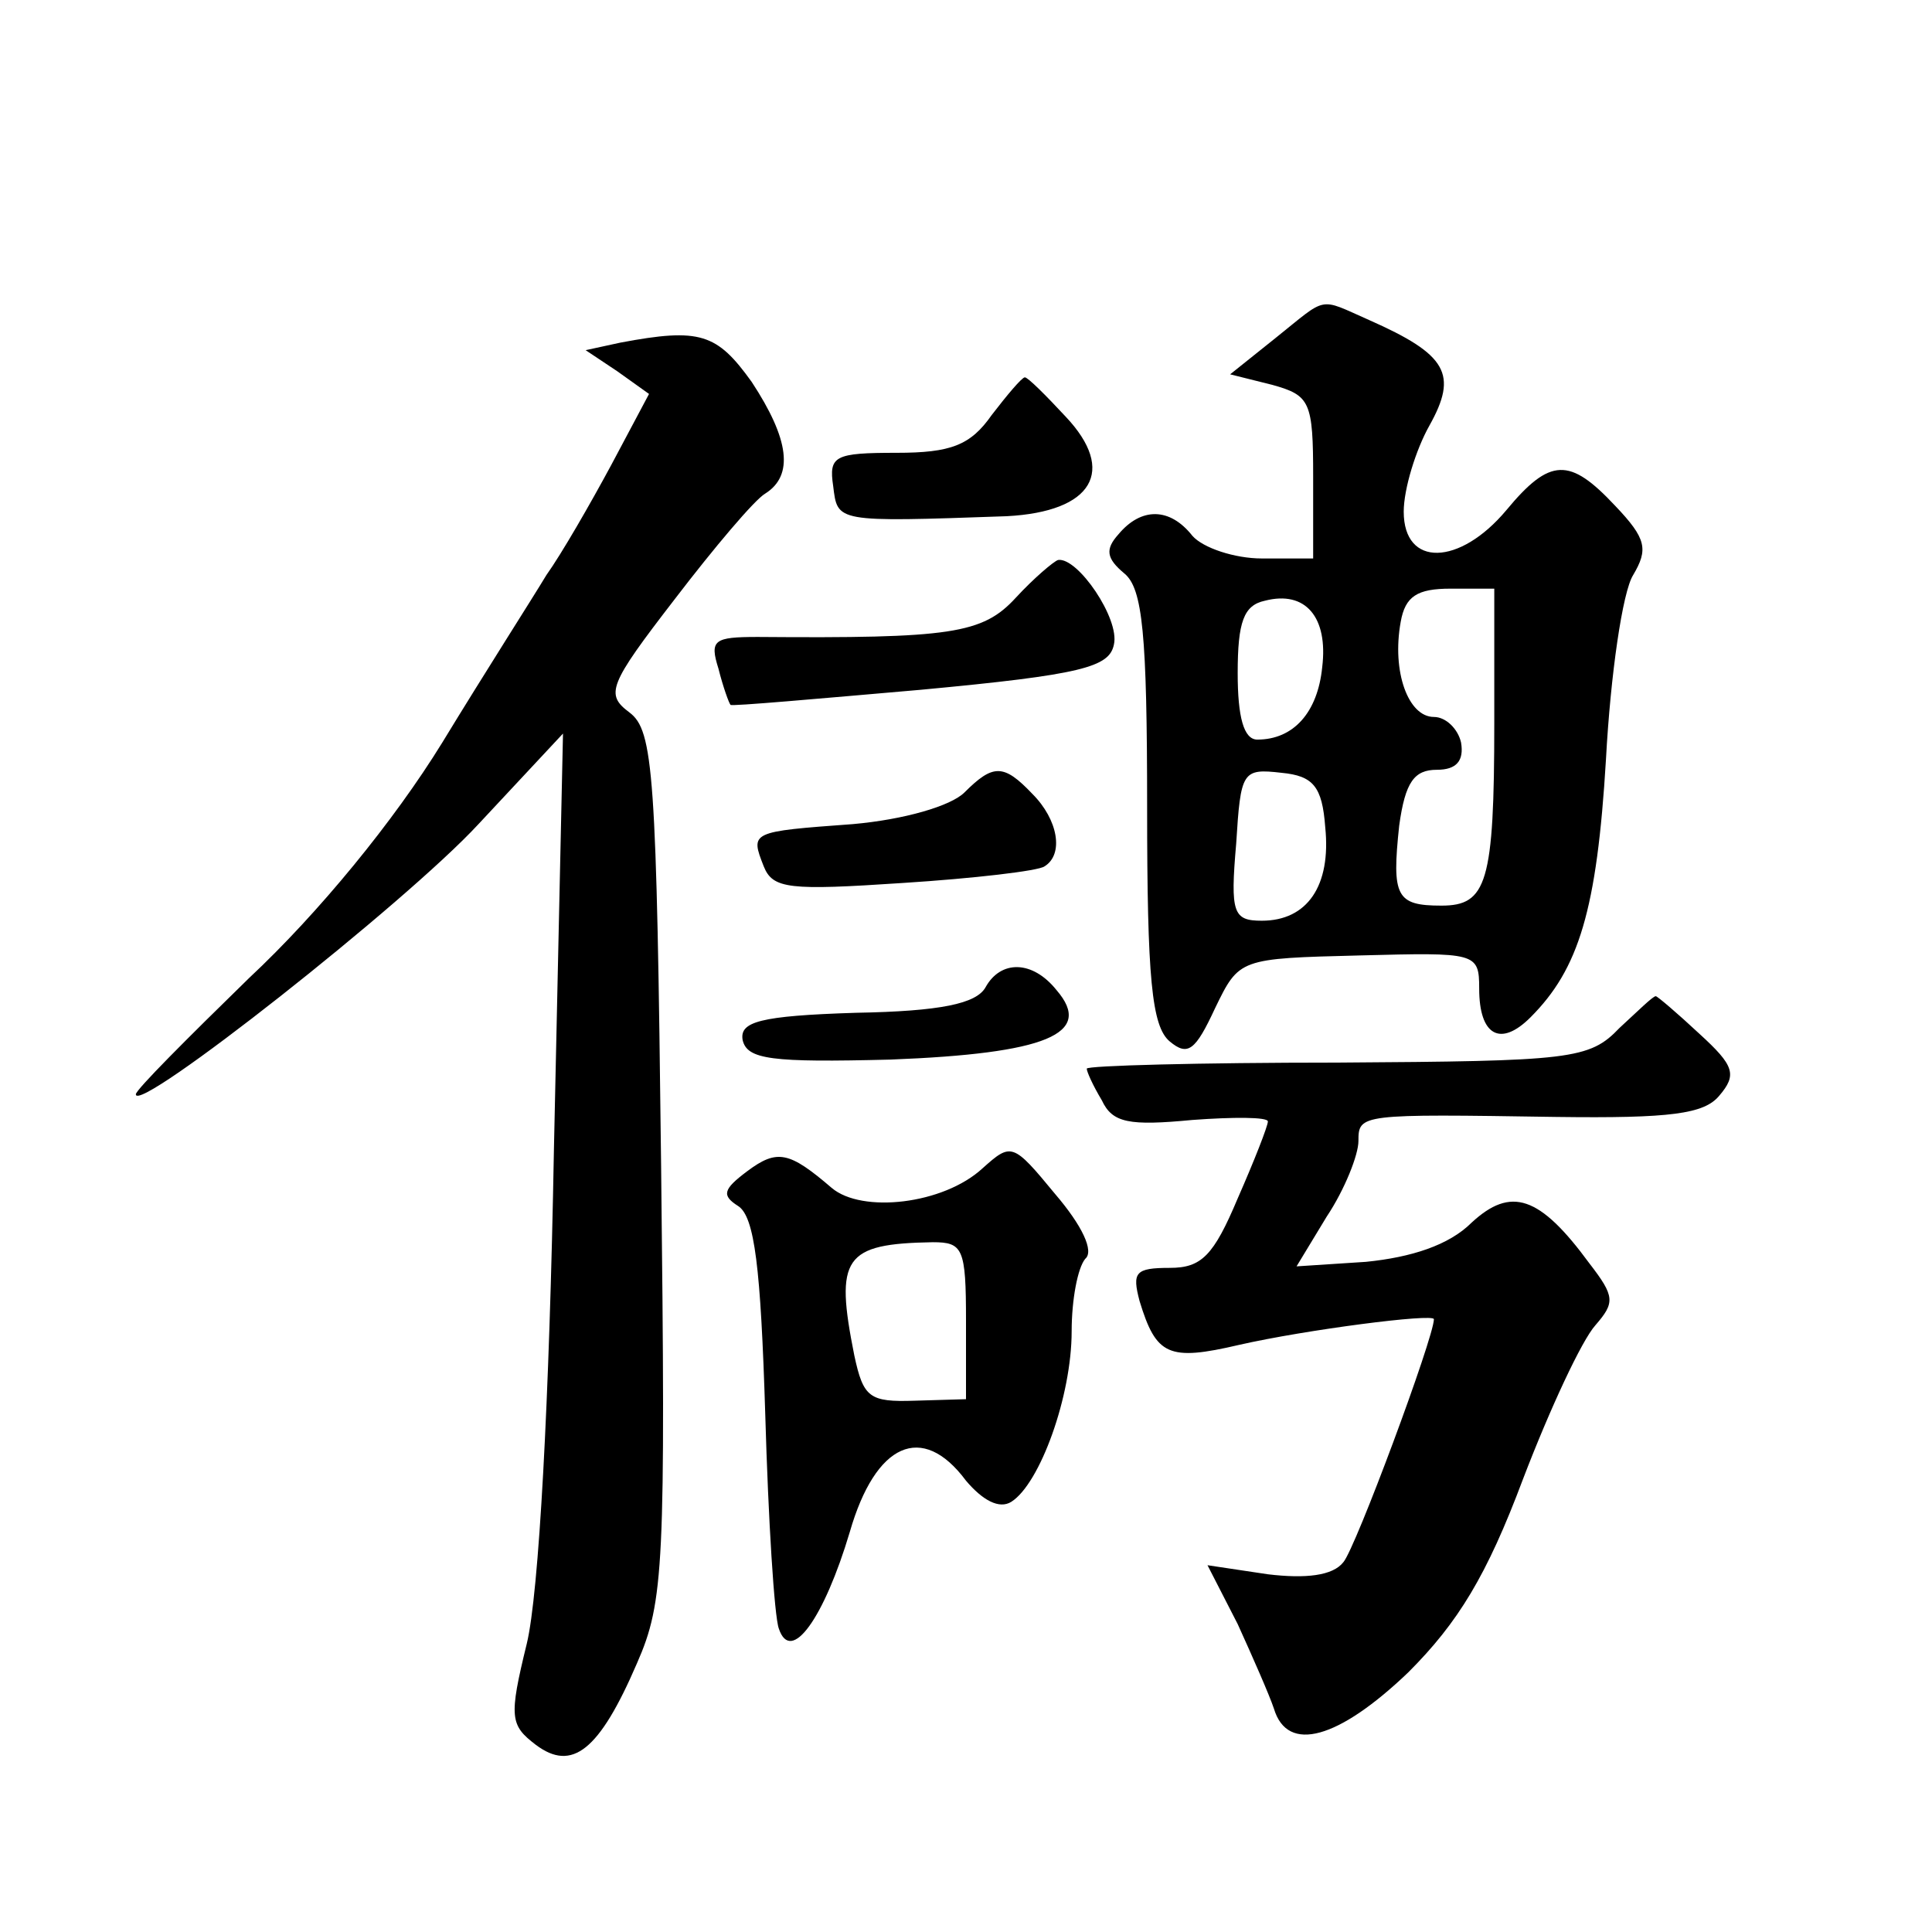 <?xml version="1.0" standalone="no"?>
<!DOCTYPE svg PUBLIC "-//W3C//DTD SVG 20010904//EN"
 "http://www.w3.org/TR/2001/REC-SVG-20010904/DTD/svg10.dtd">
<svg version="1.0" xmlns="http://www.w3.org/2000/svg"
 width="128pt" height="128pt" viewBox="0 0 128 128"
 preserveAspectRatio="xMidYMid meet">
<g transform="translate(0,128) scale(0.1,-0.1)"
fill="#0" stroke="none">
<path d="M845 1056 l-30 -24 28 -7 c25 -7 27 -11 27 -61 l0 -54 -34 0 c-18 0 -39
7 -46 15 -15 19 -34 19 -49 1 -9 -10 -8 -16 4 -26 12 -10 15 -40 15 -155 0 -113
3 -145 15 -155 12 -10 17 -6 30 22 16 33 16 33 96 35 77 2 79 2 79 -22 0 -31 14
-39 34 -19 32 32 44 71 50 171 3 56 11 111 18 122 10 17 9 24 -12 46 -30 32 -43
32 -72 -3 -31 -37 -68 -38 -68 -1 0 15 8 41 17 57 19 34 12 47 -40 70 -34 15 -27
16 -62 -12z m31 -218 c-3 -30 -19 -48 -43 -48 -9 0 -13 15 -13 44 0 34 4 45 18
48 27 7 42 -11 38 -44z m114 -37 c0 -106 -5 -121 -35 -121 -30 0 -33 6 -28 53 4
29 10 37 25 37 13 0 18 6 16 18 -2 9 -10 17 -18 17 -17 0 -28 30 -22 63 3 17 11
22 33 22 l29 0 0 -89z m-112 -69 c4 -39 -12 -62 -42 -62 -19 0 -21 5 -17 51 3 48
4 50 30 47 21 -2 27 -9 29 -36z M411 1053 l-23 -5 21 -14 21 -15 -25 -47 c-14 -26
-33 -59 -43 -73 -9 -15 -41 -65 -69 -111 -32 -52 -82 -113 -128 -156 -41 -40 -75
-74 -75 -77 0 -14 179 127 227 179 l56 60 -6 -275 c-3 -168 -10 -295 -18 -328 -12
-49 -11 -54 6 -67 24 -18 42 -4 67 54 18 41 19 65 16 330 -3 260 -5 288 -21 300
-16 12 -14 18 30 75 26 34 53 66 60 70 19 12 16 36 -9 74 -23 32 -34 36 -87 26z
M657 1005 c-14 -20 -27 -25 -63 -25 -41 0 -45 -2 -42 -22 3 -24 1 -24 115 -20 57
3 73 30 39 66 -13 14 -25 26 -27 26 -2 0 -12 -12 -22 -25z M673 884 c-22 -24 -43
-27 -171 -26 -29 0 -32 -2 -26 -21 3 -12 7 -23 8 -24 1 -1 57 4 126 10 107 10 125
15 128 30 4 17 -24 58 -37 56 -3 -1 -16 -12 -28 -25z M639 755 c-9 -9 -40 -18 -74
-21 -68 -5 -68 -5 -59 -28 6 -15 17 -16 92 -11 47 3 90 8 94 11 13 8 9 31 -8 48
-19 20 -26 20 -45 1z M653 626 c-6 -11 -30 -16 -86 -17 -64 -2 -77 -6 -75 -18 3
-13 19 -15 98 -13 103 4 135 17 110 46 -16 20 -37 20 -47 2z M1073 599 c-20 -21
-32 -22 -187 -23 -91 0 -166 -2 -166 -4 0 -2 4 -11 10 -21 7 -15 18 -17 60 -13
27 2 50 2 50 -1 0 -3 -9 -26 -20 -51 -16 -38 -24 -46 -45 -46 -23 0 -25 -3 -20
-22 11 -36 19 -40 66 -29 44 10 129 21 129 17 0 -12 -52 -152 -60 -161 -7 -9 -25
-11 -50 -8 l-40 6 20 -39 c10 -22 21 -47 24 -56 9 -30 43 -20 89 24 33 33 52 64
76 128 18 47 39 92 48 102 13 15 13 19 -4 41 -33 45 -52 51 -78 27 -15 -15 -40
-23 -70 -26 l-46 -3 20 33 c12 18 21 41 21 50 0 18 1 18 131 16 76 -1 98 2 108
14 12 14 10 20 -13 41 -15 14 -28 25 -29 25 -2 0 -12 -10 -24 -21z M495 504 c-16
-12 -17 -16 -6 -23 11 -7 15 -41 18 -138 2 -70 6 -134 9 -142 8 -24 30 7 47 64
17 59 48 73 77 34 11 -13 22 -19 30 -14 19 12 40 70 40 113 0 21 4 42 9 48 6 5
-2 22 -20 43 -28 34 -29 34 -48 17 -26 -24 -80 -30 -100 -13 -28 24 -36 26 -56
11z m145 -99 l0 -52 -34 -1 c-30 -1 -34 2 -40 30 -13 65 -7 74 52 75 20 0 22 -4
22 -52z"/>
</g>
</svg>
